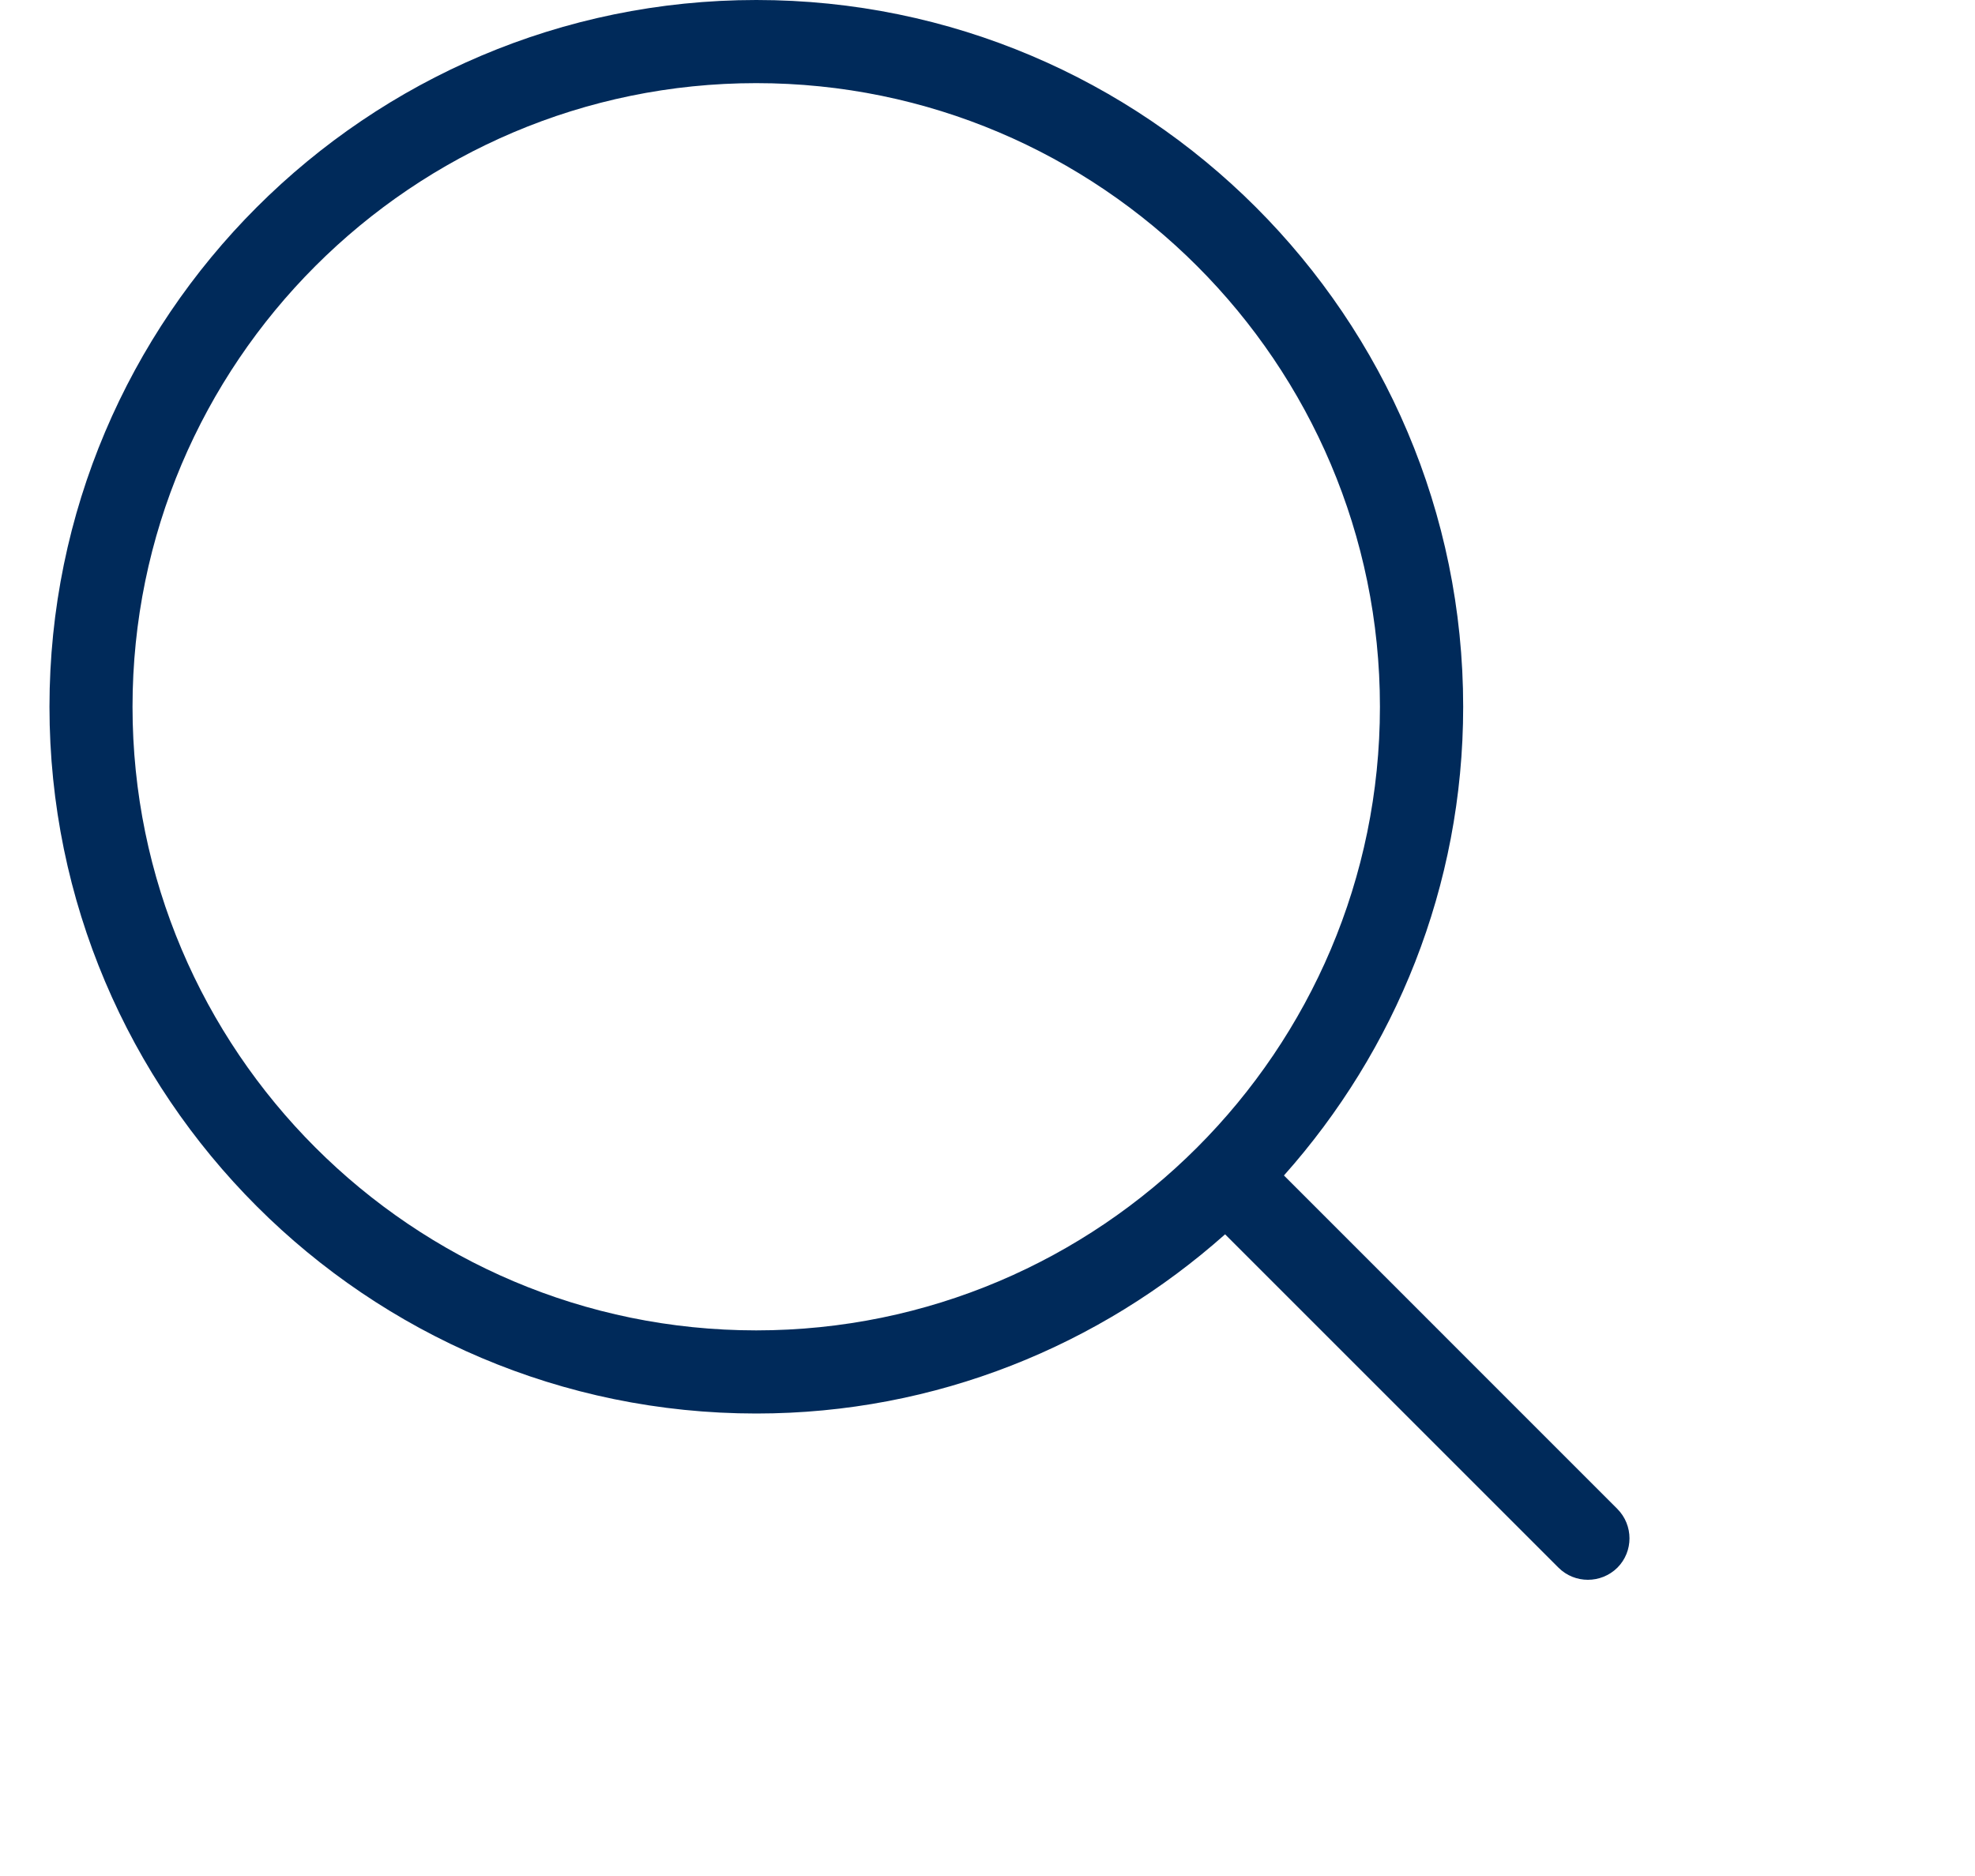 <svg width="20" height="19" viewBox="0 0 20 19" fill="none" xmlns="http://www.w3.org/2000/svg">
<path d="M16.378 15.282L13.002 11.905C14.127 10.641 14.817 8.981 14.817 7.158C14.817 3.211 11.606 0 7.659 0C3.712 0 0.501 3.211 0.501 7.158C0.501 11.105 3.712 14.316 7.659 14.316C9.481 14.316 11.141 13.626 12.406 12.501L15.782 15.877C15.865 15.96 15.973 16 16.08 16C16.188 16 16.296 15.959 16.379 15.877C16.542 15.713 16.542 15.447 16.378 15.282ZM1.342 7.158C1.342 3.676 4.175 0.842 7.658 0.842C11.141 0.842 13.974 3.676 13.974 7.158C13.974 10.641 11.141 13.474 7.658 13.474C4.175 13.474 1.342 10.641 1.342 7.158Z" fill="#002A5A"/>
</svg>
